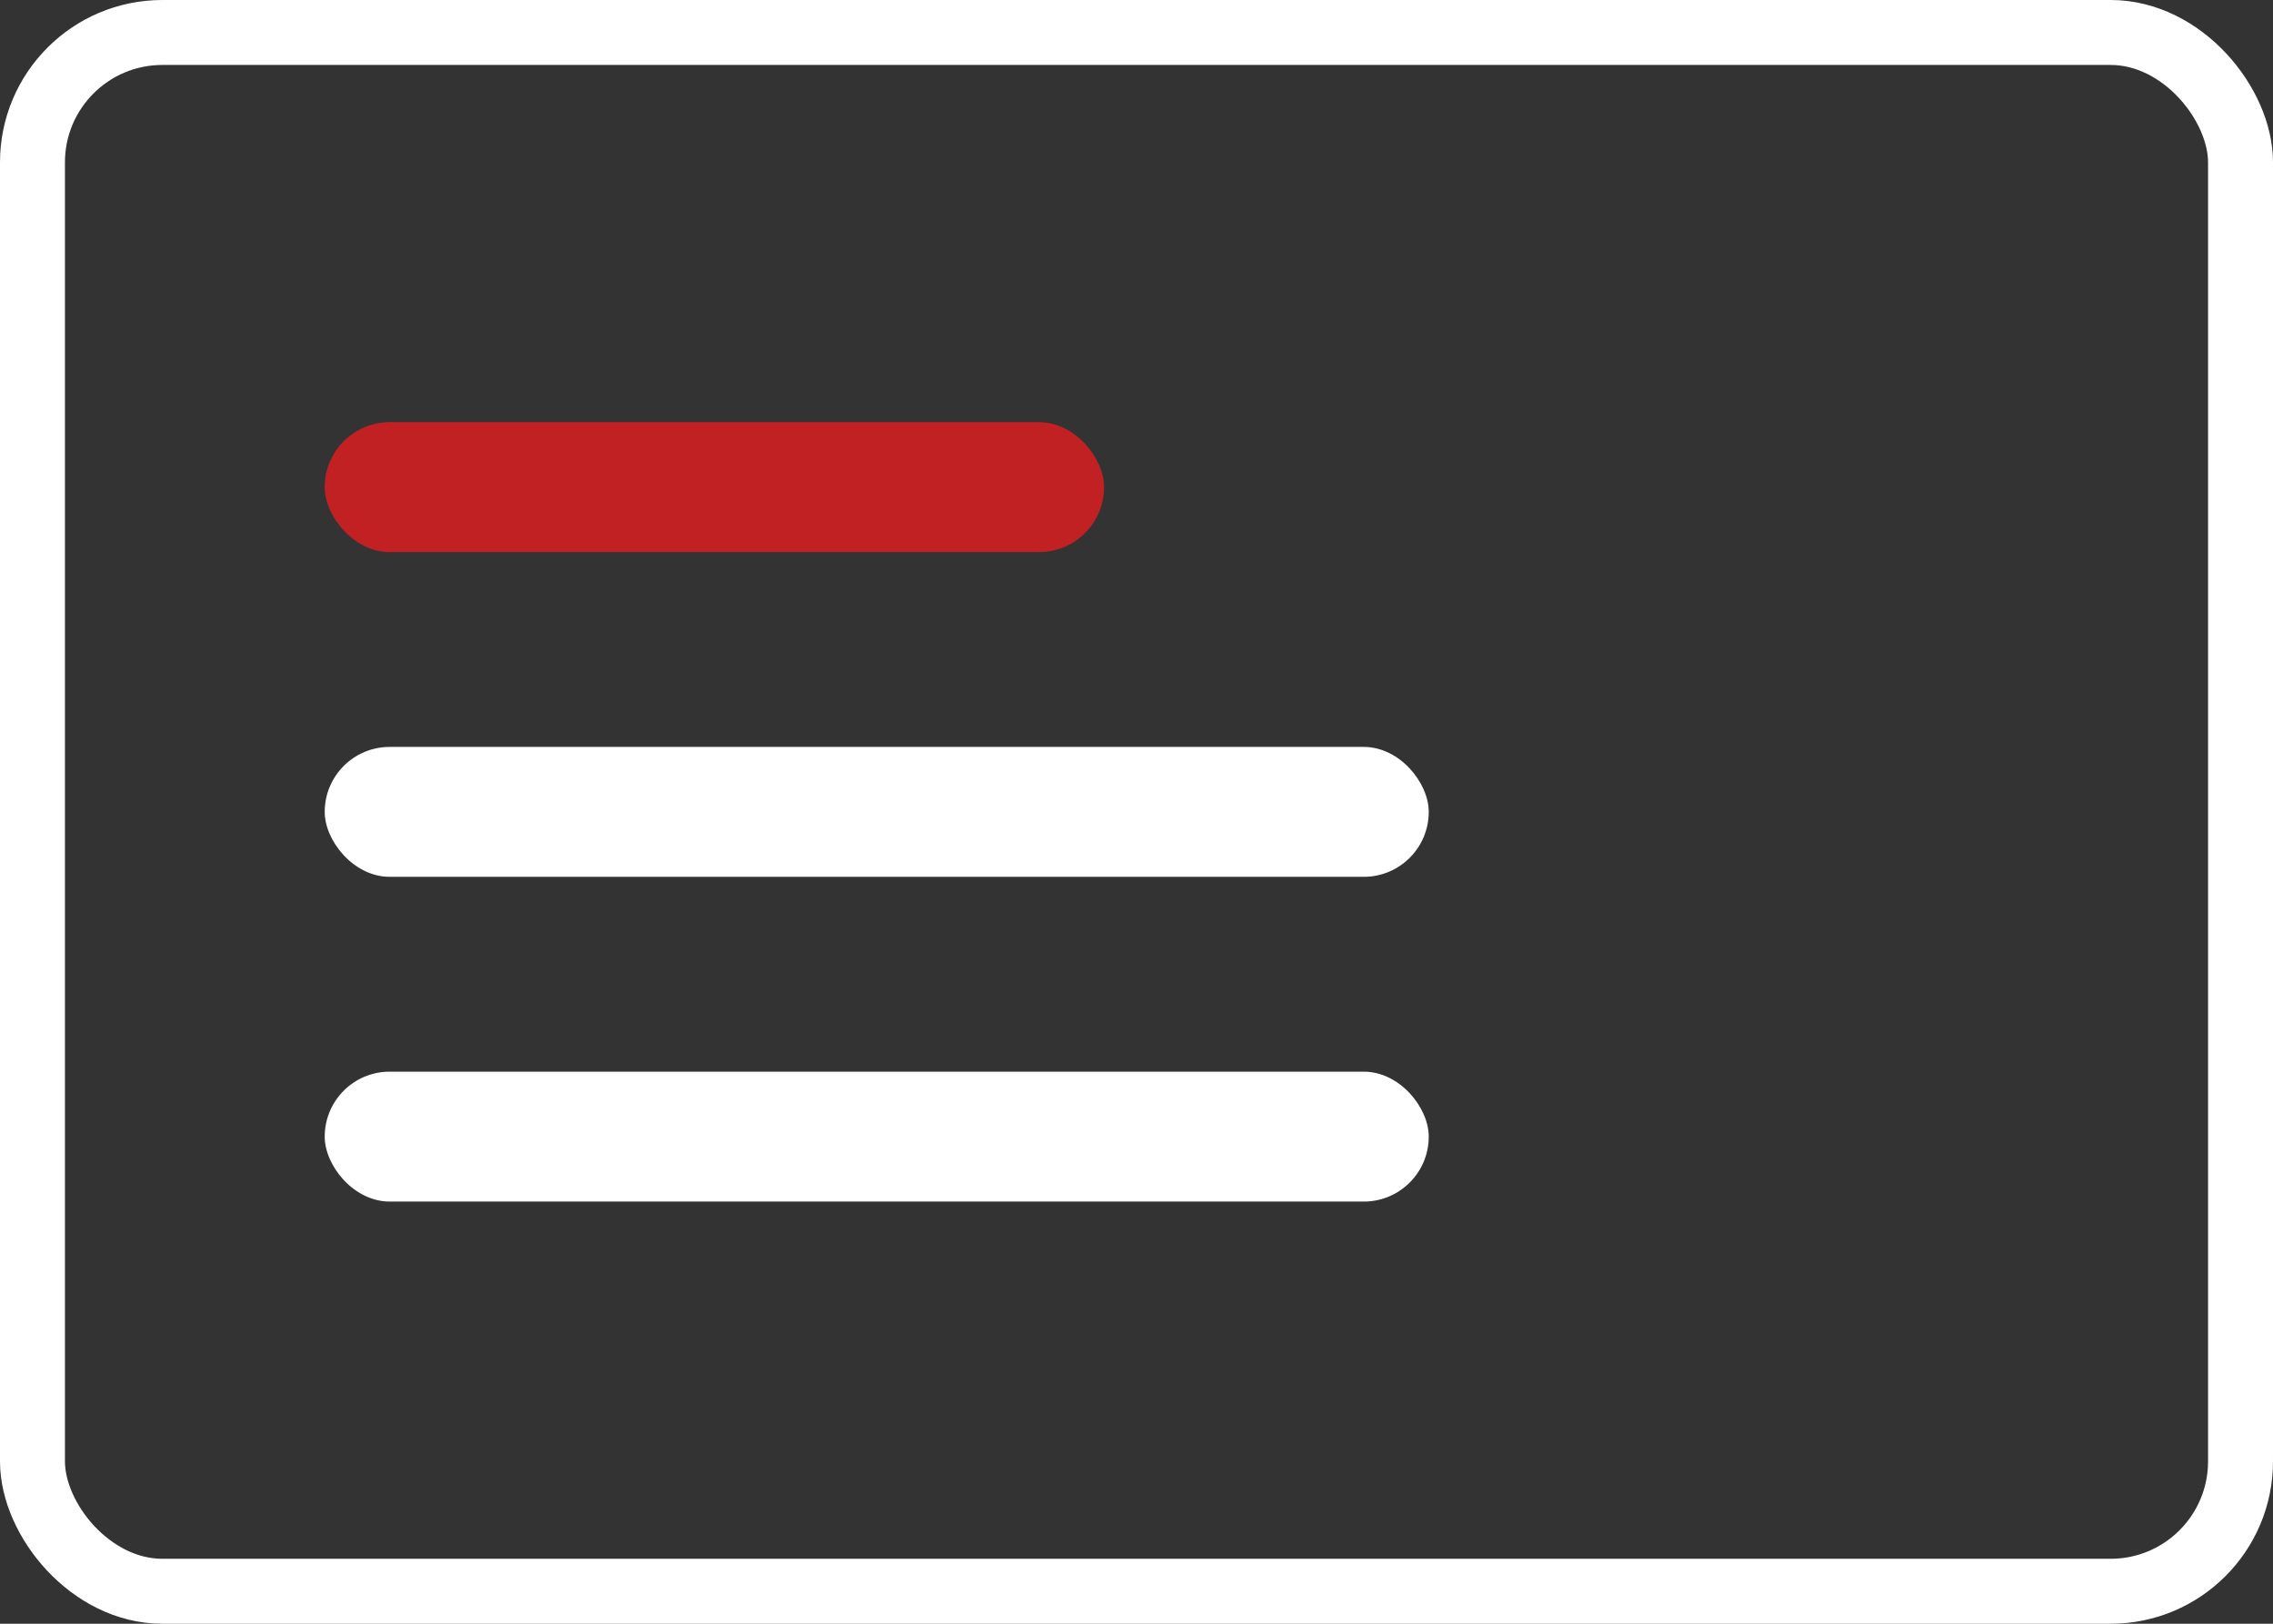 <svg width="70" height="50" viewBox="0 0 70 50" fill="none" xmlns="http://www.w3.org/2000/svg">
<rect x="0" y="0" width="70" height="50" fill="#333333" stroke="none"/>
<rect x="1" y="1" width="68" height="48" rx="4" stroke="white" stroke-width="2"/>
<rect x="10" y="13" width="24" height="4" rx="2" fill="#C12123"/>
<rect x="10" y="23" width="34" height="4" rx="2" fill="white"/>
<rect x="10" y="33" width="34" height="4" rx="2" fill="white"/>
</svg>
